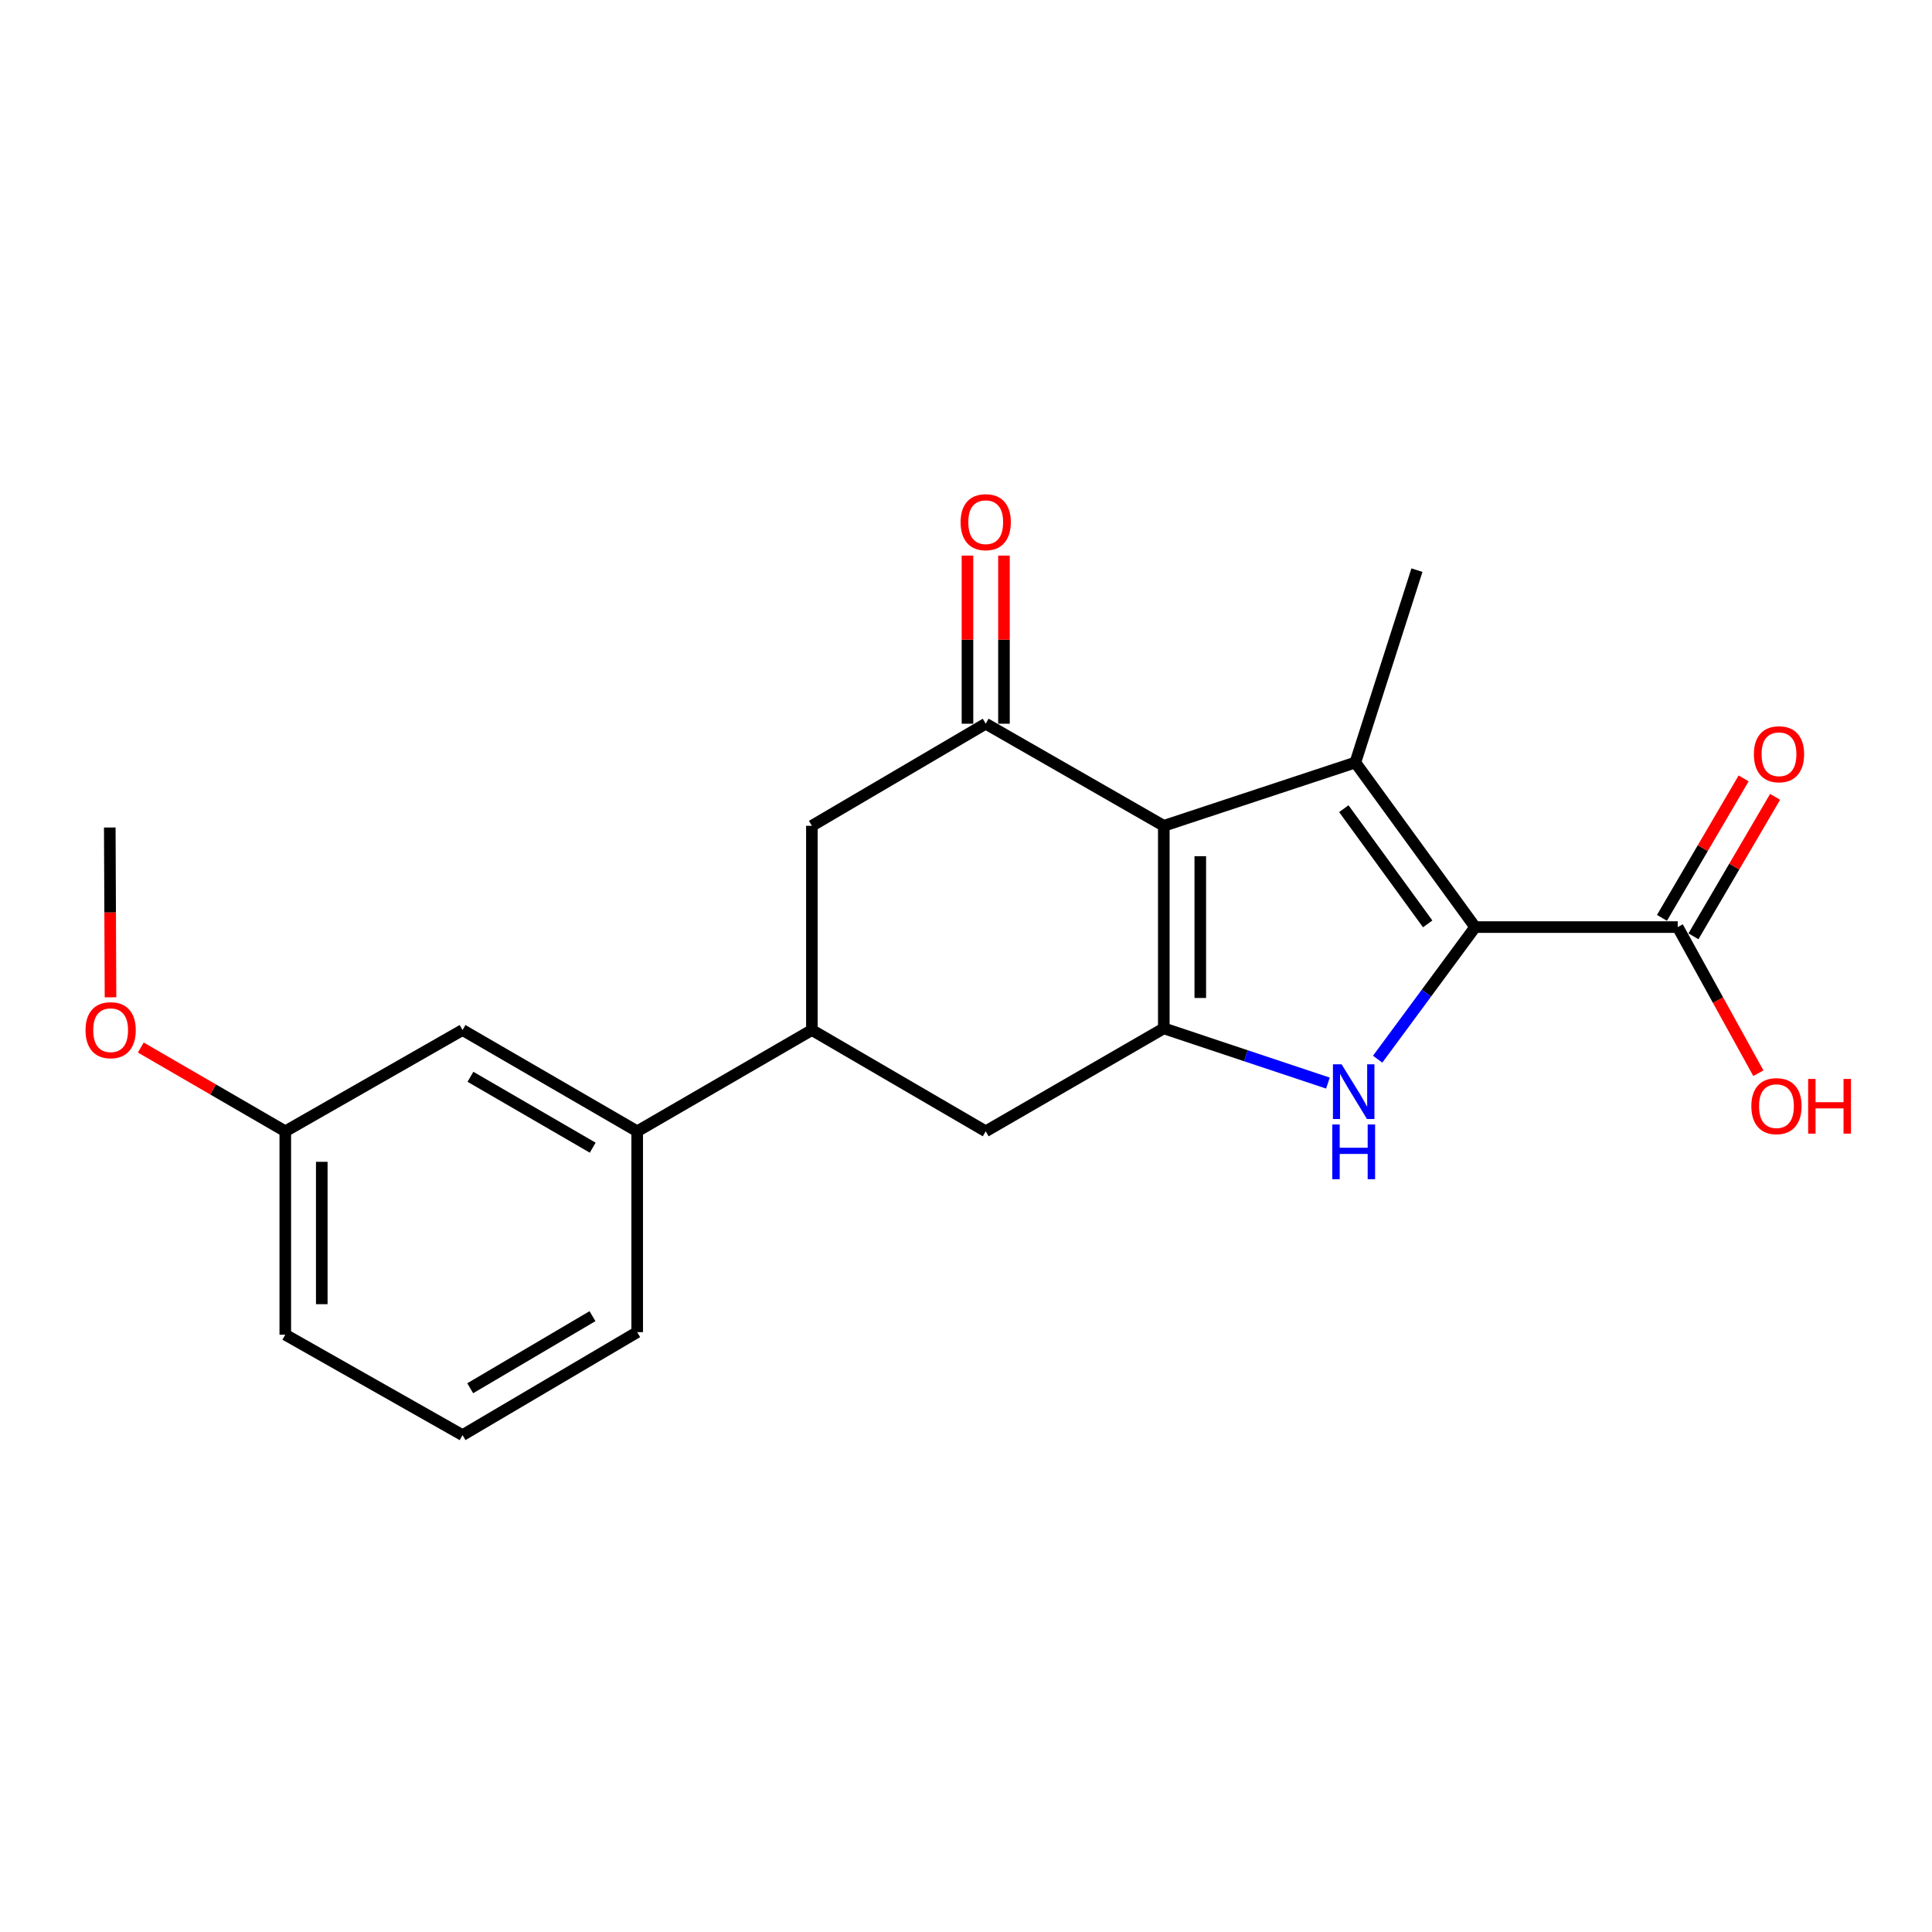 <?xml version='1.0' encoding='iso-8859-1'?>
<svg version='1.1' baseProfile='full'
              xmlns='http://www.w3.org/2000/svg'
                      xmlns:rdkit='http://www.rdkit.org/xml'
                      xmlns:xlink='http://www.w3.org/1999/xlink'
                  xml:space='preserve'
width='1000px' height='1000px' viewBox='0 0 1000 1000'>
<!-- END OF HEADER -->
<rect style='opacity:1.0;fill:#FFFFFF;stroke:none' width='1000' height='1000' x='0' y='0'> </rect>
<path class='bond-1' d='M 602.383,427.445 L 701.526,394.681' style='fill:none;fill-rule:evenodd;stroke:#000000;stroke-width:6px;stroke-linecap:butt;stroke-linejoin:miter;stroke-opacity:1' />
<path class='bond-2' d='M 602.383,427.445 L 602.383,532.275' style='fill:none;fill-rule:evenodd;stroke:#000000;stroke-width:6px;stroke-linecap:butt;stroke-linejoin:miter;stroke-opacity:1' />
<path class='bond-2' d='M 621.267,443.17 L 621.267,516.551' style='fill:none;fill-rule:evenodd;stroke:#000000;stroke-width:6px;stroke-linecap:butt;stroke-linejoin:miter;stroke-opacity:1' />
<path class='bond-4' d='M 602.383,427.445 L 510.205,374.59' style='fill:none;fill-rule:evenodd;stroke:#000000;stroke-width:6px;stroke-linecap:butt;stroke-linejoin:miter;stroke-opacity:1' />
<path class='bond-0' d='M 763.541,479.86 L 701.526,394.681' style='fill:none;fill-rule:evenodd;stroke:#000000;stroke-width:6px;stroke-linecap:butt;stroke-linejoin:miter;stroke-opacity:1' />
<path class='bond-0' d='M 738.972,478.198 L 695.561,418.573' style='fill:none;fill-rule:evenodd;stroke:#000000;stroke-width:6px;stroke-linecap:butt;stroke-linejoin:miter;stroke-opacity:1' />
<path class='bond-5' d='M 763.541,479.86 L 868.381,479.86' style='fill:none;fill-rule:evenodd;stroke:#000000;stroke-width:6px;stroke-linecap:butt;stroke-linejoin:miter;stroke-opacity:1' />
<path class='bond-22' d='M 763.541,479.86 L 738.306,514.047' style='fill:none;fill-rule:evenodd;stroke:#000000;stroke-width:6px;stroke-linecap:butt;stroke-linejoin:miter;stroke-opacity:1' />
<path class='bond-22' d='M 738.306,514.047 L 713.072,548.233' style='fill:none;fill-rule:evenodd;stroke:#0000FF;stroke-width:6px;stroke-linecap:butt;stroke-linejoin:miter;stroke-opacity:1' />
<path class='bond-13' d='M 701.526,394.681 L 733.41,295.107' style='fill:none;fill-rule:evenodd;stroke:#000000;stroke-width:6px;stroke-linecap:butt;stroke-linejoin:miter;stroke-opacity:1' />
<path class='bond-3' d='M 602.383,532.275 L 644.859,546.436' style='fill:none;fill-rule:evenodd;stroke:#000000;stroke-width:6px;stroke-linecap:butt;stroke-linejoin:miter;stroke-opacity:1' />
<path class='bond-3' d='M 644.859,546.436 L 687.336,560.596' style='fill:none;fill-rule:evenodd;stroke:#0000FF;stroke-width:6px;stroke-linecap:butt;stroke-linejoin:miter;stroke-opacity:1' />
<path class='bond-7' d='M 602.383,532.275 L 510.205,585.561' style='fill:none;fill-rule:evenodd;stroke:#000000;stroke-width:6px;stroke-linecap:butt;stroke-linejoin:miter;stroke-opacity:1' />
<path class='bond-8' d='M 510.205,374.59 L 420.231,427.445' style='fill:none;fill-rule:evenodd;stroke:#000000;stroke-width:6px;stroke-linecap:butt;stroke-linejoin:miter;stroke-opacity:1' />
<path class='bond-10' d='M 519.648,374.59 L 519.648,331.08' style='fill:none;fill-rule:evenodd;stroke:#000000;stroke-width:6px;stroke-linecap:butt;stroke-linejoin:miter;stroke-opacity:1' />
<path class='bond-10' d='M 519.648,331.08 L 519.648,287.57' style='fill:none;fill-rule:evenodd;stroke:#FF0000;stroke-width:6px;stroke-linecap:butt;stroke-linejoin:miter;stroke-opacity:1' />
<path class='bond-10' d='M 500.763,374.59 L 500.763,331.08' style='fill:none;fill-rule:evenodd;stroke:#000000;stroke-width:6px;stroke-linecap:butt;stroke-linejoin:miter;stroke-opacity:1' />
<path class='bond-10' d='M 500.763,331.08 L 500.763,287.57' style='fill:none;fill-rule:evenodd;stroke:#FF0000;stroke-width:6px;stroke-linecap:butt;stroke-linejoin:miter;stroke-opacity:1' />
<path class='bond-11' d='M 876.53,484.631 L 897.662,448.536' style='fill:none;fill-rule:evenodd;stroke:#000000;stroke-width:6px;stroke-linecap:butt;stroke-linejoin:miter;stroke-opacity:1' />
<path class='bond-11' d='M 897.662,448.536 L 918.795,412.441' style='fill:none;fill-rule:evenodd;stroke:#FF0000;stroke-width:6px;stroke-linecap:butt;stroke-linejoin:miter;stroke-opacity:1' />
<path class='bond-11' d='M 860.233,475.089 L 881.365,438.995' style='fill:none;fill-rule:evenodd;stroke:#000000;stroke-width:6px;stroke-linecap:butt;stroke-linejoin:miter;stroke-opacity:1' />
<path class='bond-11' d='M 881.365,438.995 L 902.498,402.9' style='fill:none;fill-rule:evenodd;stroke:#FF0000;stroke-width:6px;stroke-linecap:butt;stroke-linejoin:miter;stroke-opacity:1' />
<path class='bond-14' d='M 868.381,479.86 L 889.256,517.677' style='fill:none;fill-rule:evenodd;stroke:#000000;stroke-width:6px;stroke-linecap:butt;stroke-linejoin:miter;stroke-opacity:1' />
<path class='bond-14' d='M 889.256,517.677 L 910.131,555.493' style='fill:none;fill-rule:evenodd;stroke:#FF0000;stroke-width:6px;stroke-linecap:butt;stroke-linejoin:miter;stroke-opacity:1' />
<path class='bond-6' d='M 420.231,533.146 L 420.231,427.445' style='fill:none;fill-rule:evenodd;stroke:#000000;stroke-width:6px;stroke-linecap:butt;stroke-linejoin:miter;stroke-opacity:1' />
<path class='bond-9' d='M 420.231,533.146 L 329.816,585.561' style='fill:none;fill-rule:evenodd;stroke:#000000;stroke-width:6px;stroke-linecap:butt;stroke-linejoin:miter;stroke-opacity:1' />
<path class='bond-21' d='M 420.231,533.146 L 510.205,585.561' style='fill:none;fill-rule:evenodd;stroke:#000000;stroke-width:6px;stroke-linecap:butt;stroke-linejoin:miter;stroke-opacity:1' />
<path class='bond-12' d='M 329.816,585.561 L 239.412,533.146' style='fill:none;fill-rule:evenodd;stroke:#000000;stroke-width:6px;stroke-linecap:butt;stroke-linejoin:miter;stroke-opacity:1' />
<path class='bond-12' d='M 306.784,594.036 L 243.501,557.345' style='fill:none;fill-rule:evenodd;stroke:#000000;stroke-width:6px;stroke-linecap:butt;stroke-linejoin:miter;stroke-opacity:1' />
<path class='bond-17' d='M 329.816,585.561 L 329.816,689.52' style='fill:none;fill-rule:evenodd;stroke:#000000;stroke-width:6px;stroke-linecap:butt;stroke-linejoin:miter;stroke-opacity:1' />
<path class='bond-15' d='M 239.412,533.146 L 147.665,585.561' style='fill:none;fill-rule:evenodd;stroke:#000000;stroke-width:6px;stroke-linecap:butt;stroke-linejoin:miter;stroke-opacity:1' />
<path class='bond-16' d='M 147.665,585.561 L 110.274,563.88' style='fill:none;fill-rule:evenodd;stroke:#000000;stroke-width:6px;stroke-linecap:butt;stroke-linejoin:miter;stroke-opacity:1' />
<path class='bond-16' d='M 110.274,563.88 L 72.883,542.199' style='fill:none;fill-rule:evenodd;stroke:#FF0000;stroke-width:6px;stroke-linecap:butt;stroke-linejoin:miter;stroke-opacity:1' />
<path class='bond-23' d='M 147.665,585.561 L 147.665,690.831' style='fill:none;fill-rule:evenodd;stroke:#000000;stroke-width:6px;stroke-linecap:butt;stroke-linejoin:miter;stroke-opacity:1' />
<path class='bond-23' d='M 166.55,601.351 L 166.55,675.041' style='fill:none;fill-rule:evenodd;stroke:#000000;stroke-width:6px;stroke-linecap:butt;stroke-linejoin:miter;stroke-opacity:1' />
<path class='bond-20' d='M 57.198,516.205 L 57.009,472.261' style='fill:none;fill-rule:evenodd;stroke:#FF0000;stroke-width:6px;stroke-linecap:butt;stroke-linejoin:miter;stroke-opacity:1' />
<path class='bond-20' d='M 57.009,472.261 L 56.82,428.316' style='fill:none;fill-rule:evenodd;stroke:#000000;stroke-width:6px;stroke-linecap:butt;stroke-linejoin:miter;stroke-opacity:1' />
<path class='bond-18' d='M 329.816,689.52 L 239.412,742.816' style='fill:none;fill-rule:evenodd;stroke:#000000;stroke-width:6px;stroke-linecap:butt;stroke-linejoin:miter;stroke-opacity:1' />
<path class='bond-18' d='M 306.665,681.246 L 243.382,718.554' style='fill:none;fill-rule:evenodd;stroke:#000000;stroke-width:6px;stroke-linecap:butt;stroke-linejoin:miter;stroke-opacity:1' />
<path class='bond-19' d='M 239.412,742.816 L 147.665,690.831' style='fill:none;fill-rule:evenodd;stroke:#000000;stroke-width:6px;stroke-linecap:butt;stroke-linejoin:miter;stroke-opacity:1' />
<path  class='atom-4' d='M 694.406 550.88
L 703.686 565.88
Q 704.606 567.36, 706.086 570.04
Q 707.566 572.72, 707.646 572.88
L 707.646 550.88
L 711.406 550.88
L 711.406 579.2
L 707.526 579.2
L 697.566 562.8
Q 696.406 560.88, 695.166 558.68
Q 693.966 556.48, 693.606 555.8
L 693.606 579.2
L 689.926 579.2
L 689.926 550.88
L 694.406 550.88
' fill='#0000FF'/>
<path  class='atom-4' d='M 689.586 582.032
L 693.426 582.032
L 693.426 594.072
L 707.906 594.072
L 707.906 582.032
L 711.746 582.032
L 711.746 610.352
L 707.906 610.352
L 707.906 597.272
L 693.426 597.272
L 693.426 610.352
L 689.586 610.352
L 689.586 582.032
' fill='#0000FF'/>
<path  class='atom-11' d='M 497.205 270.28
Q 497.205 263.48, 500.565 259.68
Q 503.925 255.88, 510.205 255.88
Q 516.485 255.88, 519.845 259.68
Q 523.205 263.48, 523.205 270.28
Q 523.205 277.16, 519.805 281.08
Q 516.405 284.96, 510.205 284.96
Q 503.965 284.96, 500.565 281.08
Q 497.205 277.2, 497.205 270.28
M 510.205 281.76
Q 514.525 281.76, 516.845 278.88
Q 519.205 275.96, 519.205 270.28
Q 519.205 264.72, 516.845 261.92
Q 514.525 259.08, 510.205 259.08
Q 505.885 259.08, 503.525 261.88
Q 501.205 264.68, 501.205 270.28
Q 501.205 276, 503.525 278.88
Q 505.885 281.76, 510.205 281.76
' fill='#FF0000'/>
<path  class='atom-12' d='M 907.807 390.396
Q 907.807 383.596, 911.167 379.796
Q 914.527 375.996, 920.807 375.996
Q 927.087 375.996, 930.447 379.796
Q 933.807 383.596, 933.807 390.396
Q 933.807 397.276, 930.407 401.196
Q 927.007 405.076, 920.807 405.076
Q 914.567 405.076, 911.167 401.196
Q 907.807 397.316, 907.807 390.396
M 920.807 401.876
Q 925.127 401.876, 927.447 398.996
Q 929.807 396.076, 929.807 390.396
Q 929.807 384.836, 927.447 382.036
Q 925.127 379.196, 920.807 379.196
Q 916.487 379.196, 914.127 381.996
Q 911.807 384.796, 911.807 390.396
Q 911.807 396.116, 914.127 398.996
Q 916.487 401.876, 920.807 401.876
' fill='#FF0000'/>
<path  class='atom-15' d='M 906.495 572.537
Q 906.495 565.737, 909.855 561.937
Q 913.215 558.137, 919.495 558.137
Q 925.775 558.137, 929.135 561.937
Q 932.495 565.737, 932.495 572.537
Q 932.495 579.417, 929.095 583.337
Q 925.695 587.217, 919.495 587.217
Q 913.255 587.217, 909.855 583.337
Q 906.495 579.457, 906.495 572.537
M 919.495 584.017
Q 923.815 584.017, 926.135 581.137
Q 928.495 578.217, 928.495 572.537
Q 928.495 566.977, 926.135 564.177
Q 923.815 561.337, 919.495 561.337
Q 915.175 561.337, 912.815 564.137
Q 910.495 566.937, 910.495 572.537
Q 910.495 578.257, 912.815 581.137
Q 915.175 584.017, 919.495 584.017
' fill='#FF0000'/>
<path  class='atom-15' d='M 935.895 558.457
L 939.735 558.457
L 939.735 570.497
L 954.215 570.497
L 954.215 558.457
L 958.055 558.457
L 958.055 586.777
L 954.215 586.777
L 954.215 573.697
L 939.735 573.697
L 939.735 586.777
L 935.895 586.777
L 935.895 558.457
' fill='#FF0000'/>
<path  class='atom-17' d='M 44.271 533.226
Q 44.271 526.426, 47.631 522.626
Q 50.991 518.826, 57.271 518.826
Q 63.551 518.826, 66.911 522.626
Q 70.271 526.426, 70.271 533.226
Q 70.271 540.106, 66.871 544.026
Q 63.471 547.906, 57.271 547.906
Q 51.031 547.906, 47.631 544.026
Q 44.271 540.146, 44.271 533.226
M 57.271 544.706
Q 61.591 544.706, 63.911 541.826
Q 66.271 538.906, 66.271 533.226
Q 66.271 527.666, 63.911 524.866
Q 61.591 522.026, 57.271 522.026
Q 52.951 522.026, 50.591 524.826
Q 48.271 527.626, 48.271 533.226
Q 48.271 538.946, 50.591 541.826
Q 52.951 544.706, 57.271 544.706
' fill='#FF0000'/>
</svg>
